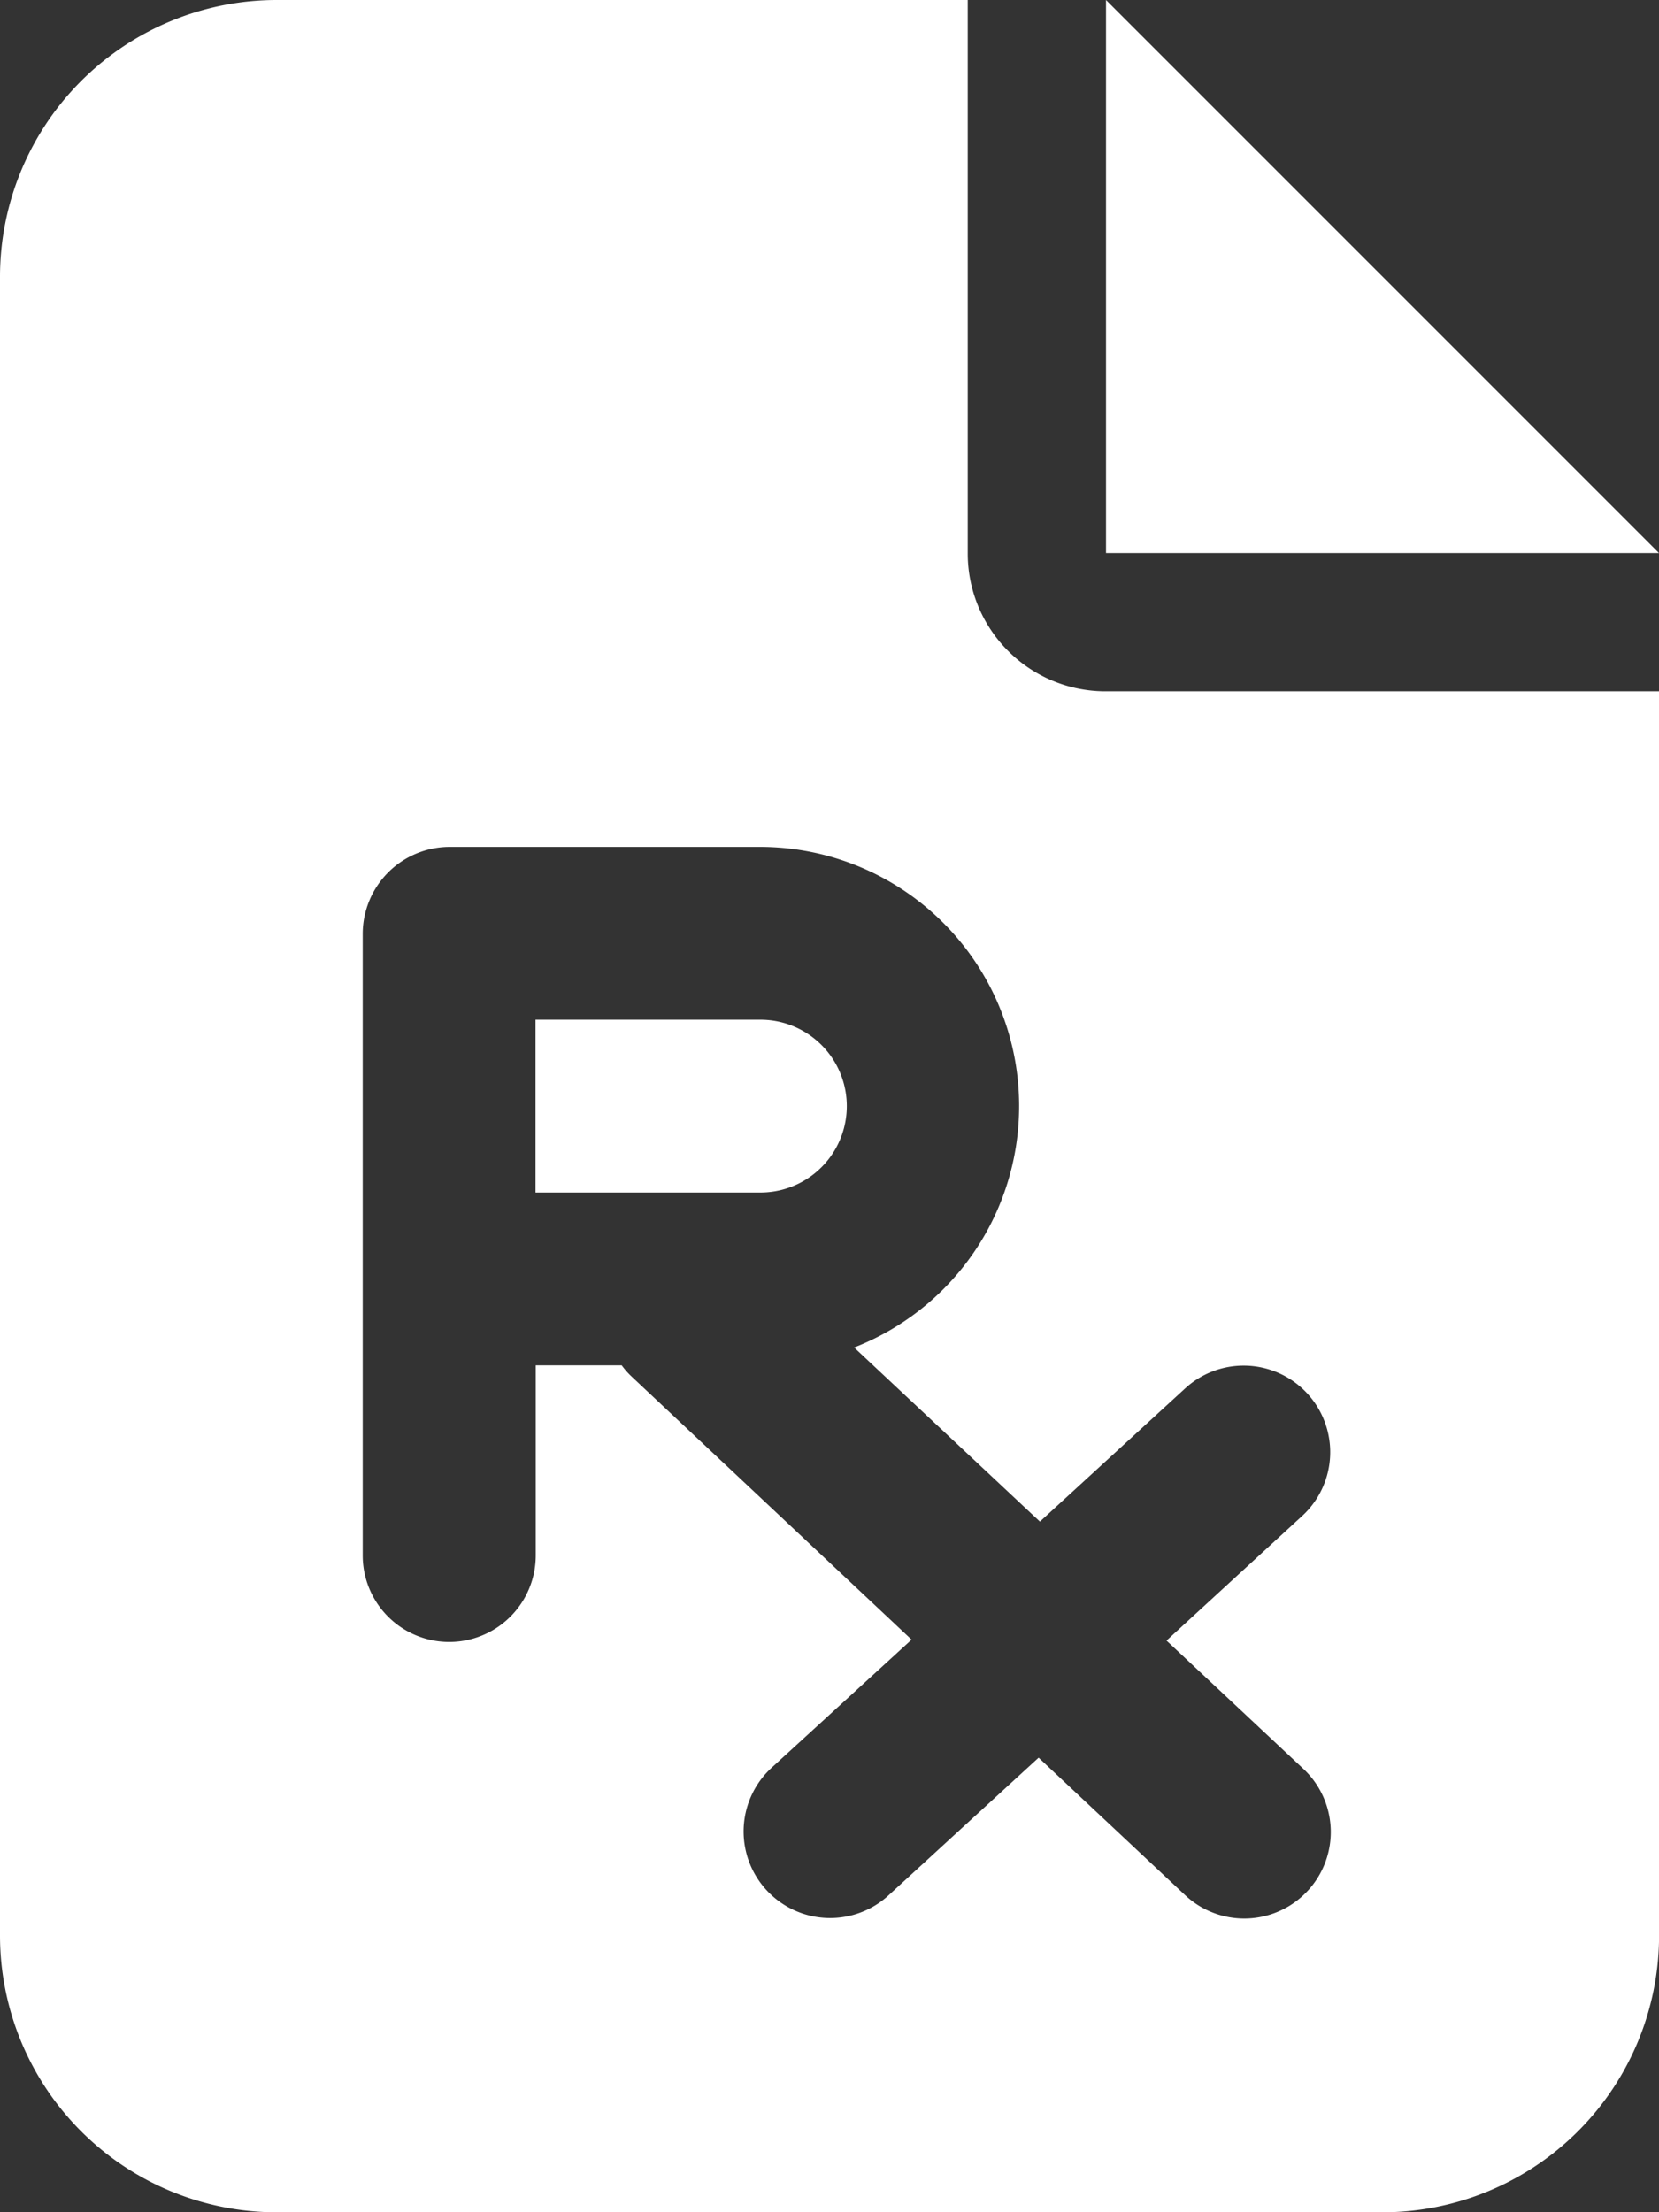 <svg xmlns="http://www.w3.org/2000/svg" width="22.869" height="30.492" viewBox="0 0 22.869 30.492">
  <rect x="0" y="0" width="22.869" height="30.492" fill="#333333" stroke="none"/>
  <path id="Icon_fa-solid-file-prescription" data-name="Icon fa-solid-file-prescription" d="M3.812,0A3.815,3.815,0,0,0,0,3.812V26.681a3.815,3.815,0,0,0,3.812,3.812H19.058a3.815,3.815,0,0,0,3.812-3.812V9.529H15.246A1.9,1.9,0,0,1,13.34,7.623V0ZM15.246,0V7.623h7.623ZM6.194,11.673h4.288a3.572,3.572,0,0,1,1.292,6.9l2.561,2.4,2.013-1.846a1.193,1.193,0,0,1,1.614,1.757L16.08,22.613l1.888,1.769a1.192,1.192,0,0,1-1.632,1.739l-2.019-1.894-2.078,1.906a1.193,1.193,0,0,1-1.614-1.757L12.566,22.6,8.707,18.974a1.109,1.109,0,0,1-.137-.155H7.385v2.62A1.191,1.191,0,1,1,5,21.44V12.864A1.2,1.2,0,0,1,6.194,11.673Zm4.288,4.764a1.191,1.191,0,1,0,0-2.382h-3.1v2.382Z" fill="#fff"/>
</svg>
